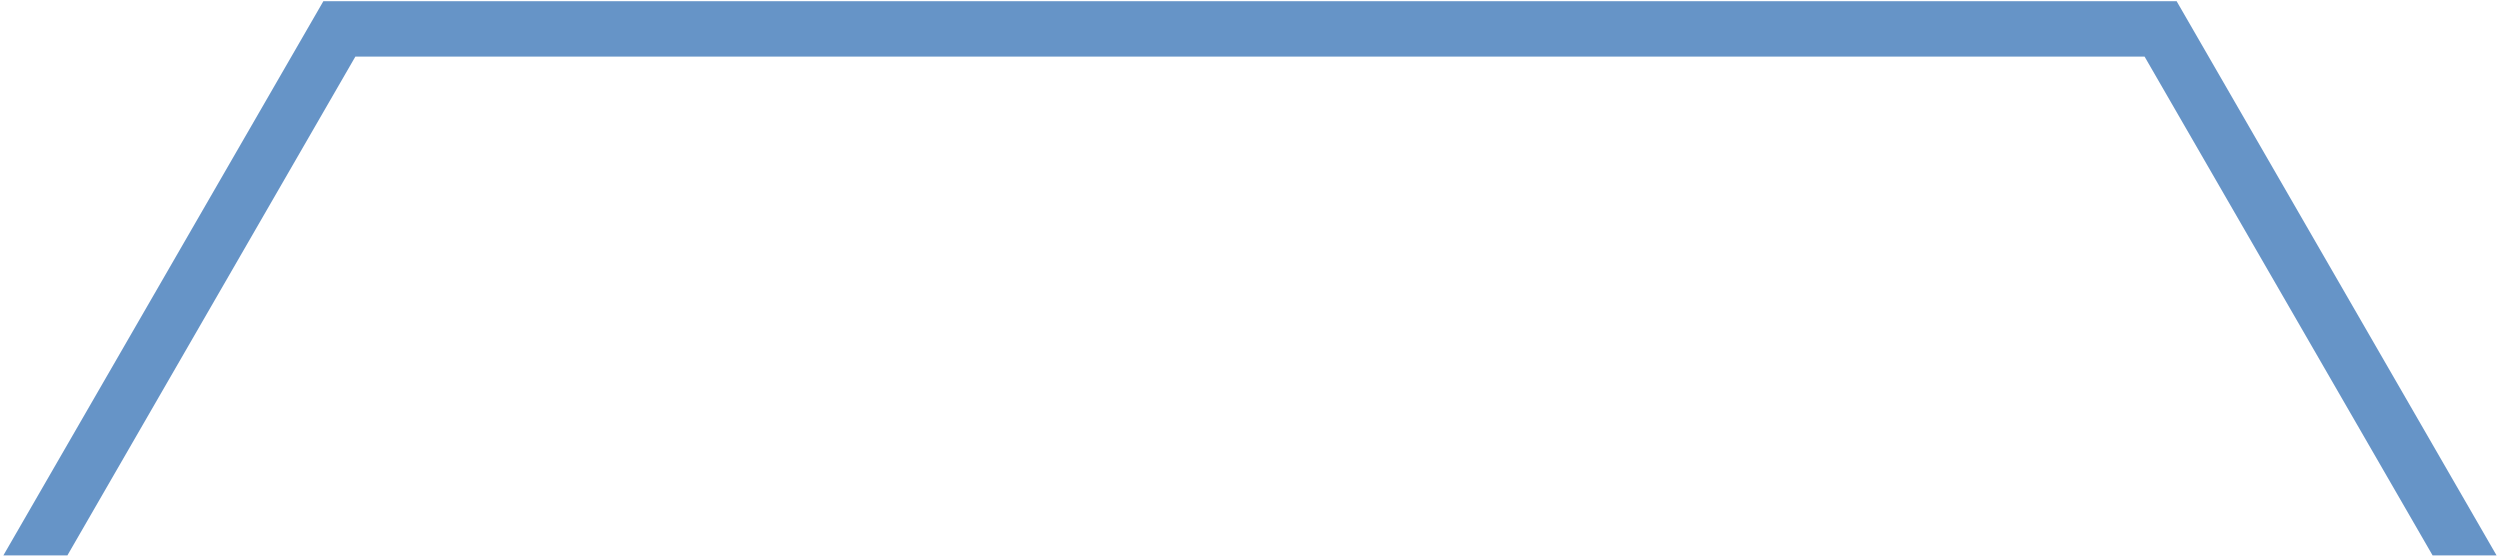 <svg width="594" height="132" viewBox="0 0 594 132" fill="none" xmlns="http://www.w3.org/2000/svg">
<path d="M16.012 131.962L84.434 13.449H509.552L577.986 131.962H593.182L517.163 0.281H76.836L0.803 131.962H16.012Z" fill="#004EA2" fill-opacity="0.6"/>
</svg>
